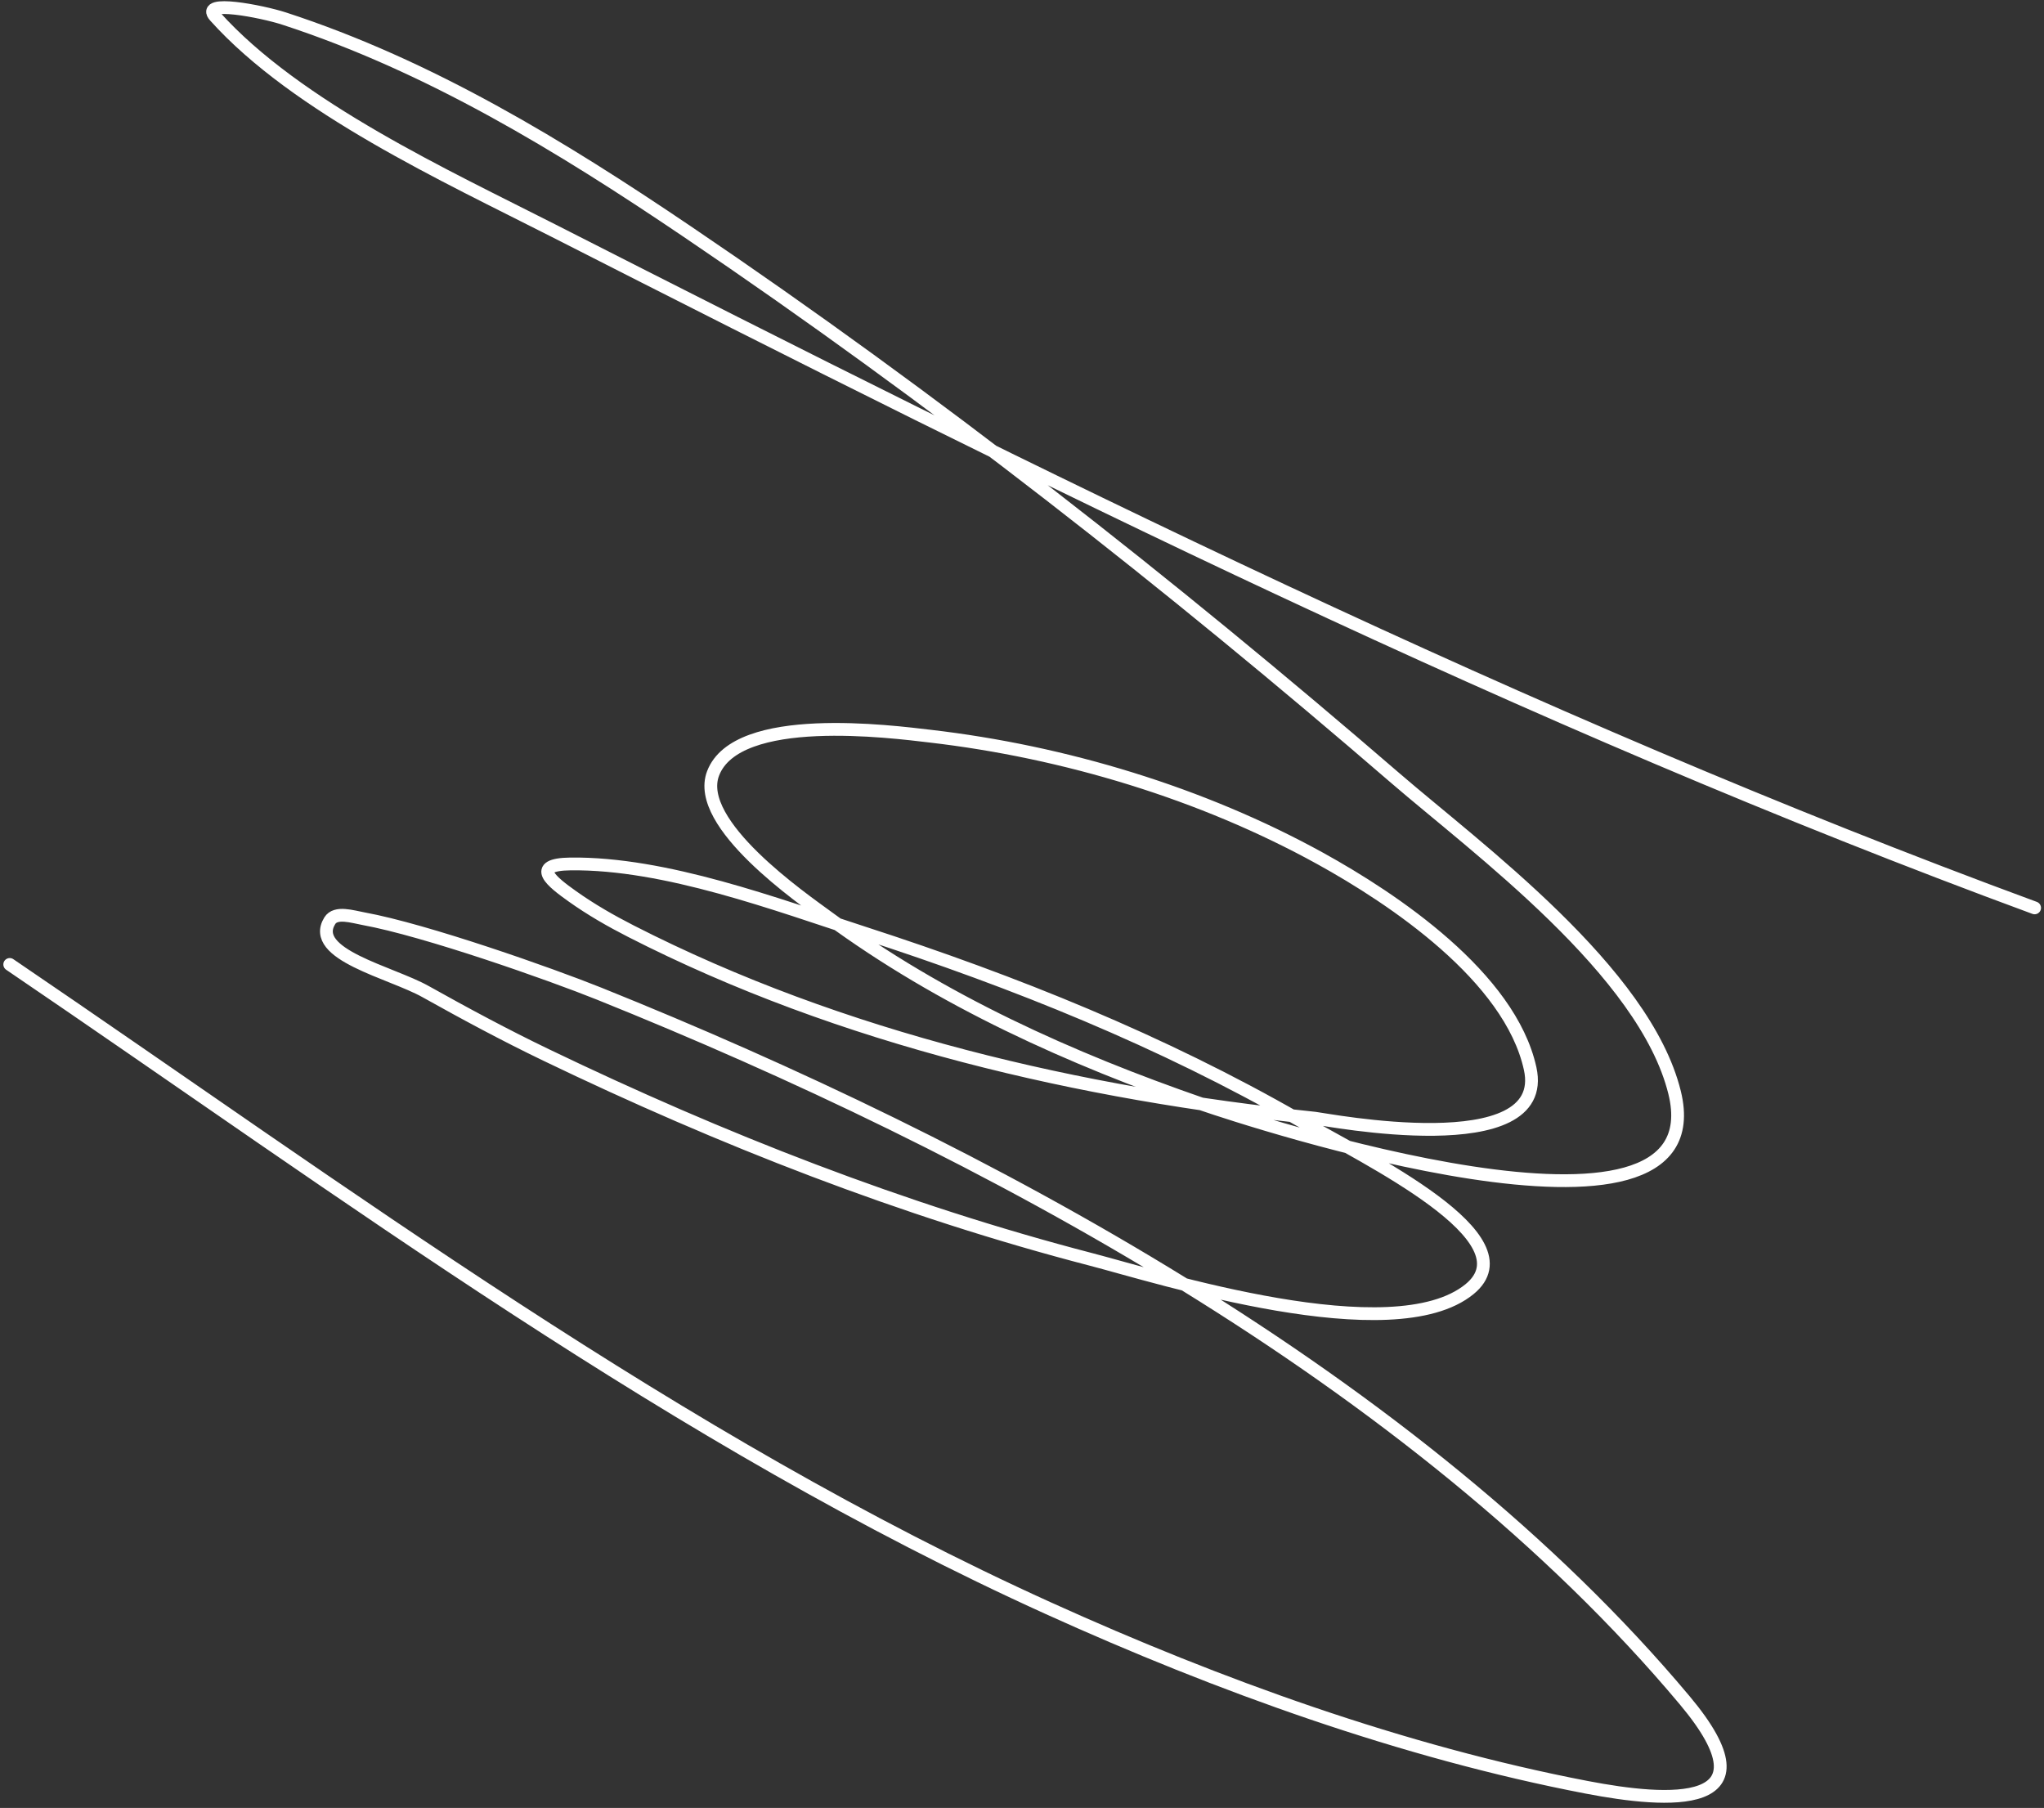<?xml version="1.0" encoding="UTF-8"?> <svg xmlns="http://www.w3.org/2000/svg" width="320" height="283" viewBox="0 0 320 283" fill="none"><rect x="0" y="0" width="320" height="283" fill="#333333" stroke="none"/> <path d="M318.53 142.111C238.723 112.727 162.328 74.63 86.6 36.077C70.09 27.672 46.411 16.783 33.651 2.551C31.249 -0.128 41.019 1.782 44.441 2.895C67.265 10.317 87.858 22.901 107.617 36.266C146.141 62.325 183.208 91.389 218.409 121.768C231.185 132.793 257.492 152.028 262.167 171.012C269.229 199.688 194.861 175.143 188.279 172.868C167.619 165.726 147.368 156.625 129.671 143.615C125.664 140.67 108.626 128.976 111.635 121.066C115.341 111.322 139.659 114.54 145.611 115.231C166.605 117.67 188.17 124.156 206.695 134.378C218.116 140.68 236.397 152.887 239.555 167.269C242.814 182.107 207.543 175.208 205.872 175.034C169.174 171.217 131.81 162.64 98.768 145.757C95.595 144.136 92.487 142.353 89.585 140.285C86.519 138.101 82.871 135.311 89.317 135.234C104.197 135.057 121.512 141.584 135.272 146.042C158.835 153.678 181.859 162.93 203.373 175.291C214.244 181.537 239.778 193.839 230.075 201.784C218.101 211.59 181.383 199.885 170.781 197.129C141.347 189.477 112.851 178.3 85.476 165.123C79.072 162.041 72.806 158.672 66.603 155.203C61.184 152.172 48.365 149.411 51.628 144.127C52.557 142.622 55.183 143.491 56.923 143.808C66.612 145.576 86.165 152.468 93.829 155.55C153.55 179.566 221.753 216.025 263.76 266.162C278.307 283.524 261.09 282.201 248.422 279.769C219.613 274.238 190.777 263.806 164.135 251.742C106.068 225.449 54.051 186.643 1.524 150.966" stroke="white" stroke-width="2" stroke-linecap="round"></path> </svg> 